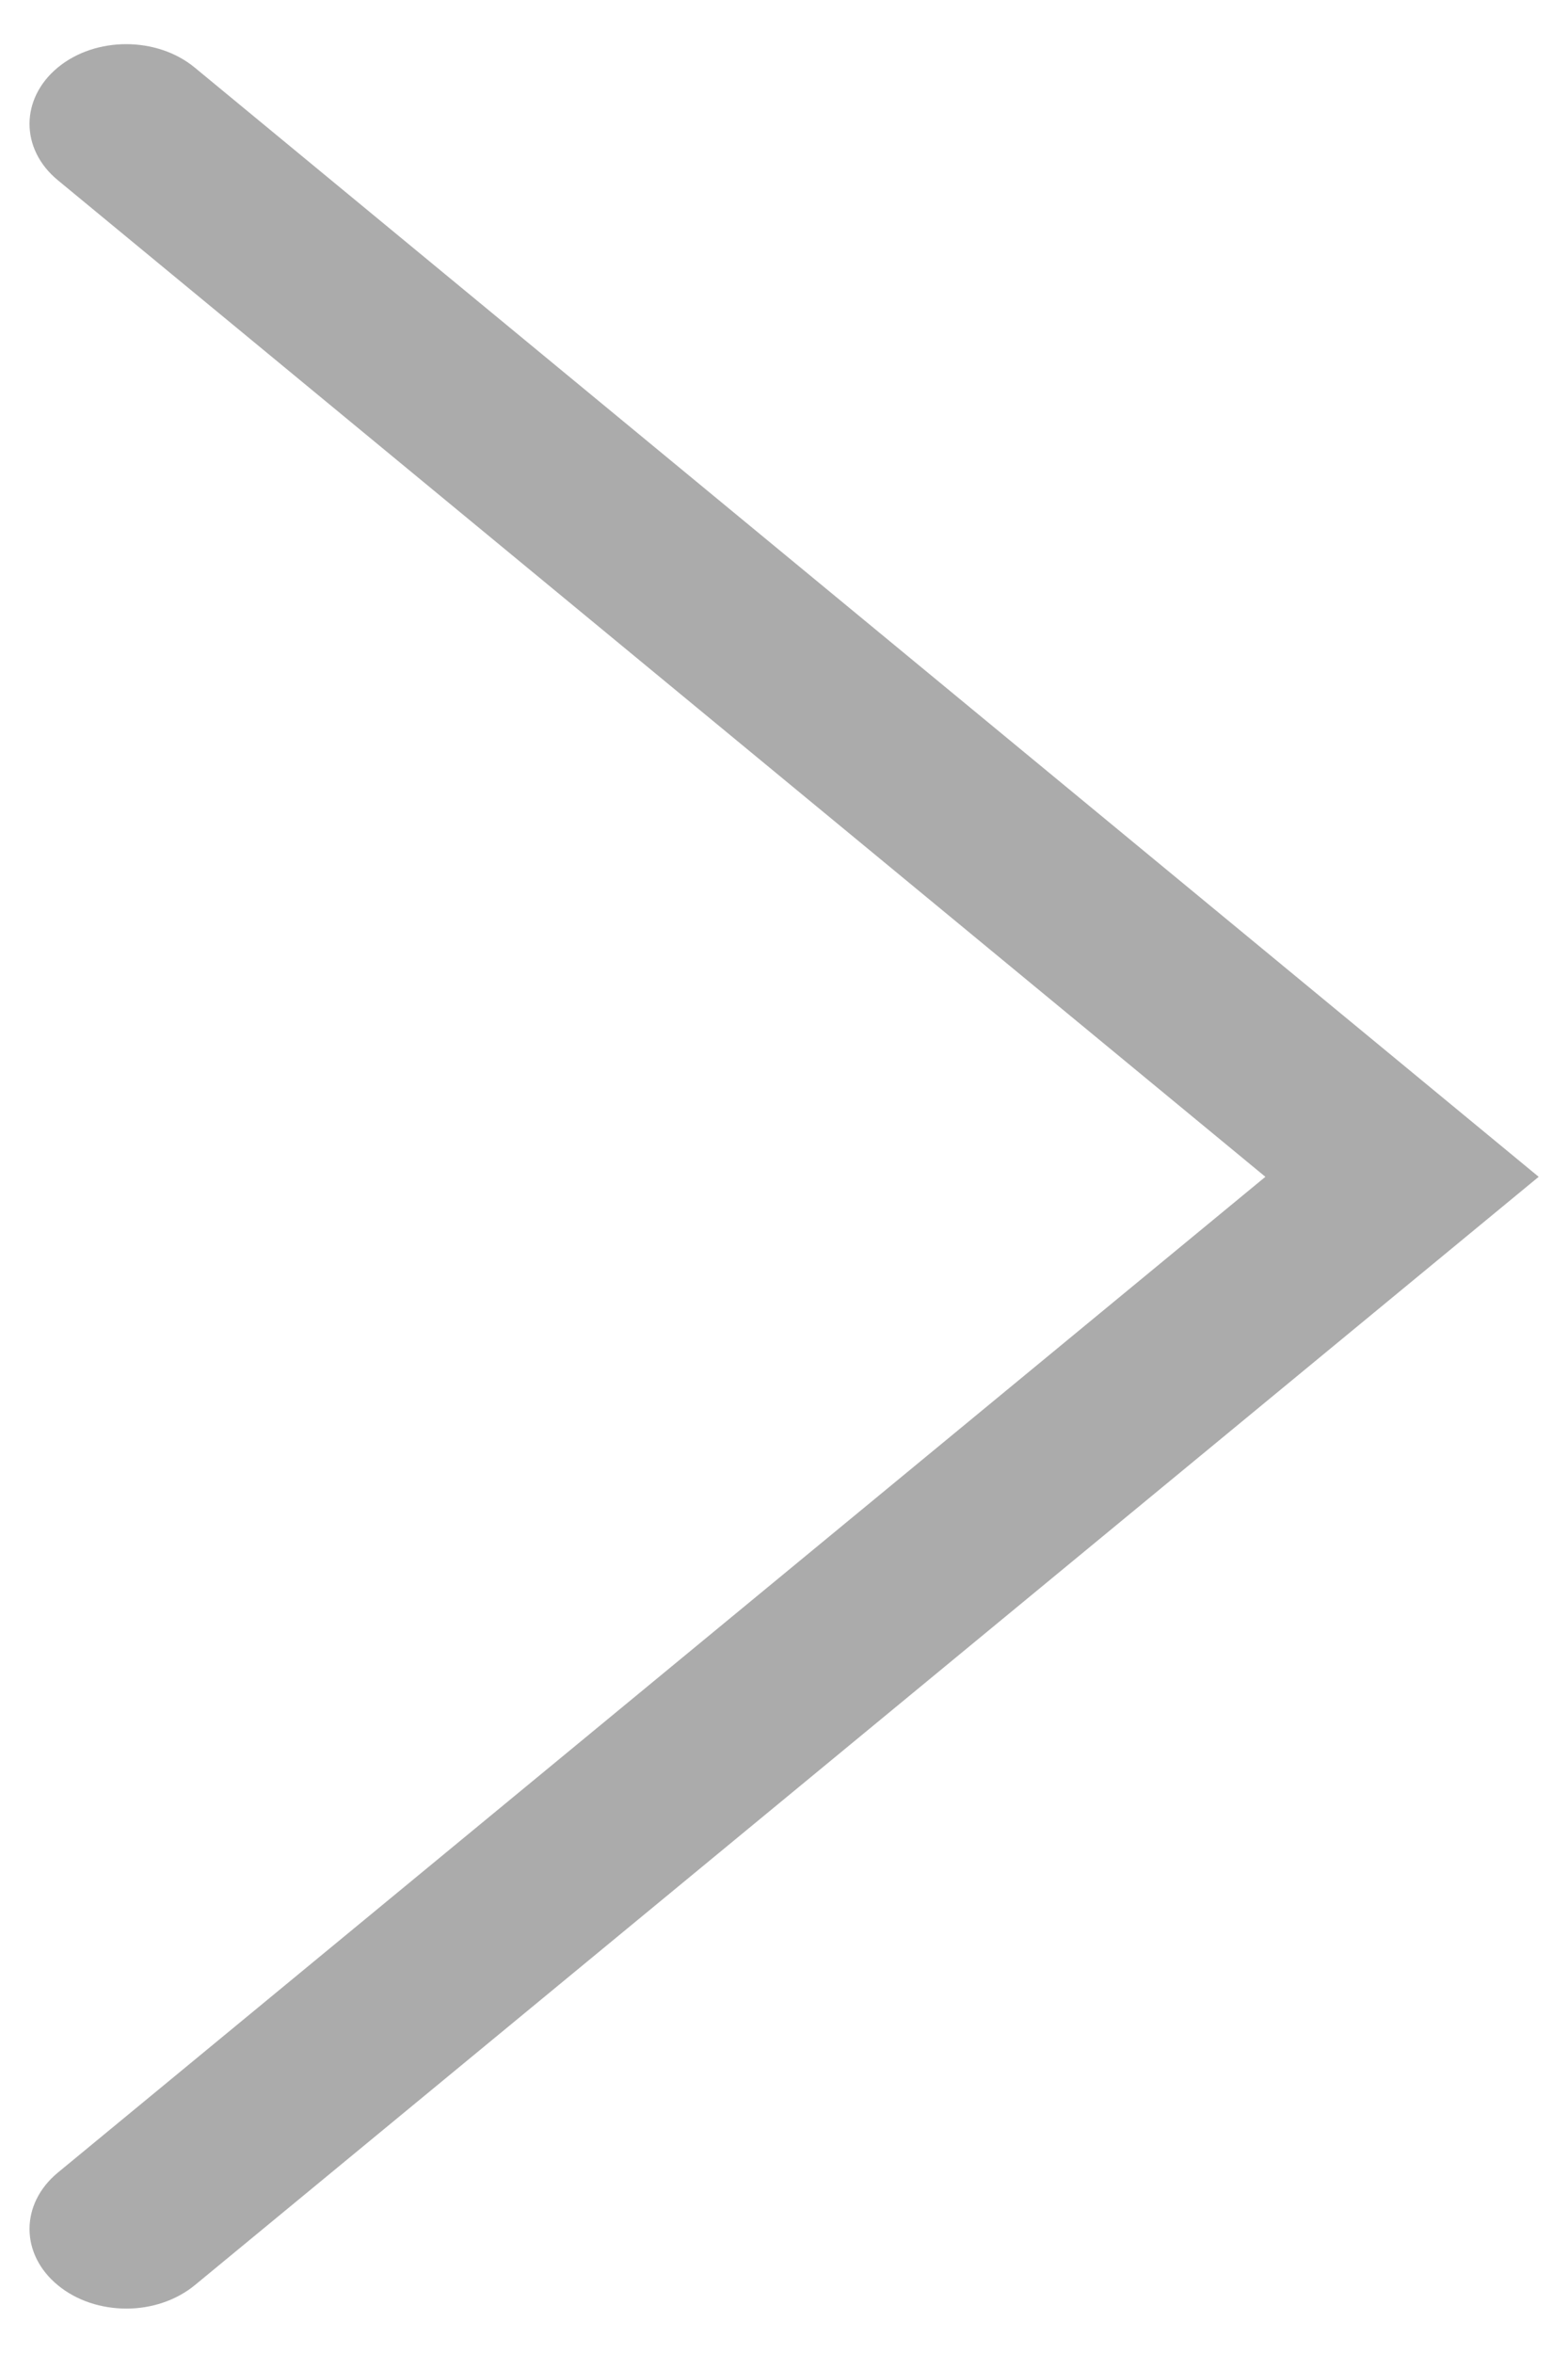 <?xml version="1.0" encoding="utf-8"?>
<!-- Generator: Adobe Illustrator 16.0.0, SVG Export Plug-In . SVG Version: 6.00 Build 0)  -->
<!DOCTYPE svg PUBLIC "-//W3C//DTD SVG 1.1 Tiny//EN" "http://www.w3.org/Graphics/SVG/1.1/DTD/svg11-tiny.dtd">
<svg version="1.1" baseProfile="tiny" id="Layer_1" xmlns="http://www.w3.org/2000/svg" xmlns:xlink="http://www.w3.org/1999/xlink"
	 x="0px" y="0px" width="10px" height="15px" viewBox="0 0 10 15" overflow="scroll" xml:space="preserve">
<path fill="#ABABAB" d="M0.369,0.43c-0.241,0.199-0.241,0.521,0,0.719L8.07,7.502L0.369,13.85c-0.241,0.199-0.241,0.52,0,0.718
	c0.12,0.099,0.278,0.149,0.438,0.149c0.155,0,0.314-0.05,0.435-0.149l8.571-7.066L1.241,0.43C1,0.232,0.609,0.232,0.369,0.43z"/>
</svg>
